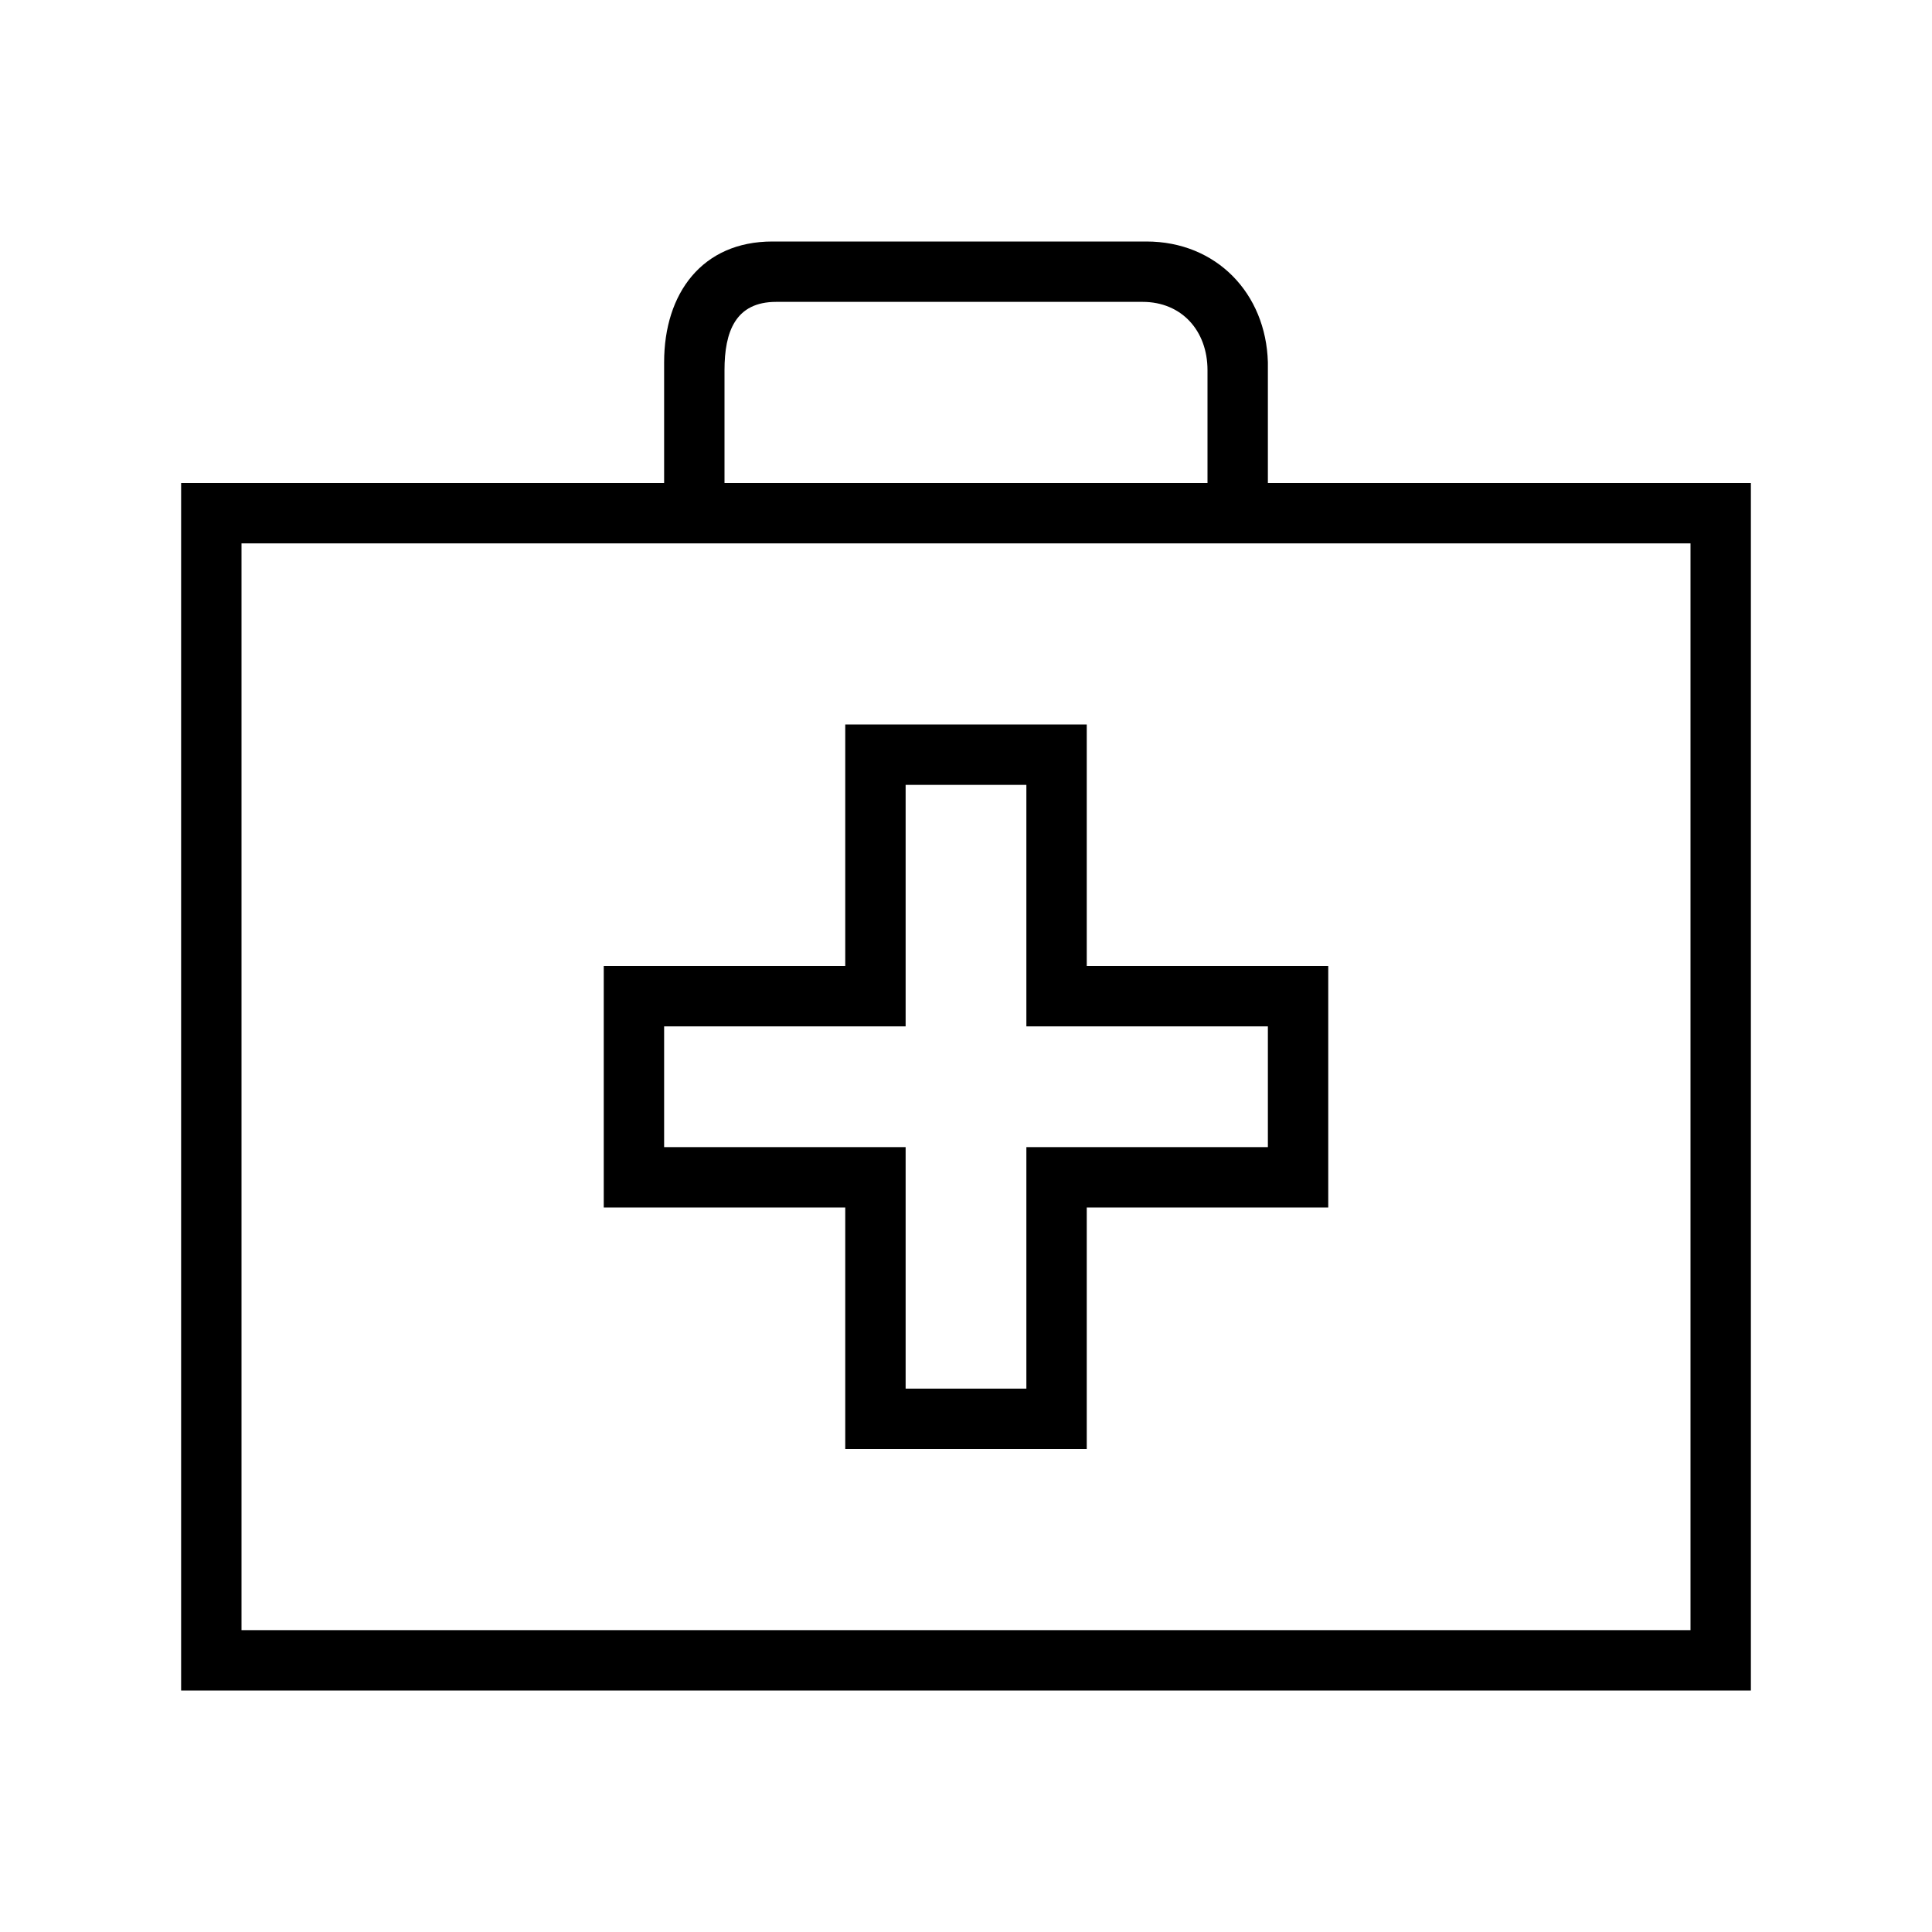 <svg xmlns="http://www.w3.org/2000/svg" width="512" height="512" viewBox="0 0 512 512"><path d="M272 208v64h64v32h-64v64h-32v-64h-64v-32h64v-64h32m16-16h-64v64h-64v64h64v64h64v-64h64v-64h-64v-64z"/><path d="M336 128V96c-.5-18.2-13.6-32-32.2-32h-99.1C186.1 64 176 77.7 176 96v32H48v320h416V128H336zM192 98.1c0-10.2 2.9-18.1 13.7-18.1h97.1c10.4 0 17.2 7.7 17.2 18.1V128H192V98.1zM448 432H64V144h384v288z"/></svg>